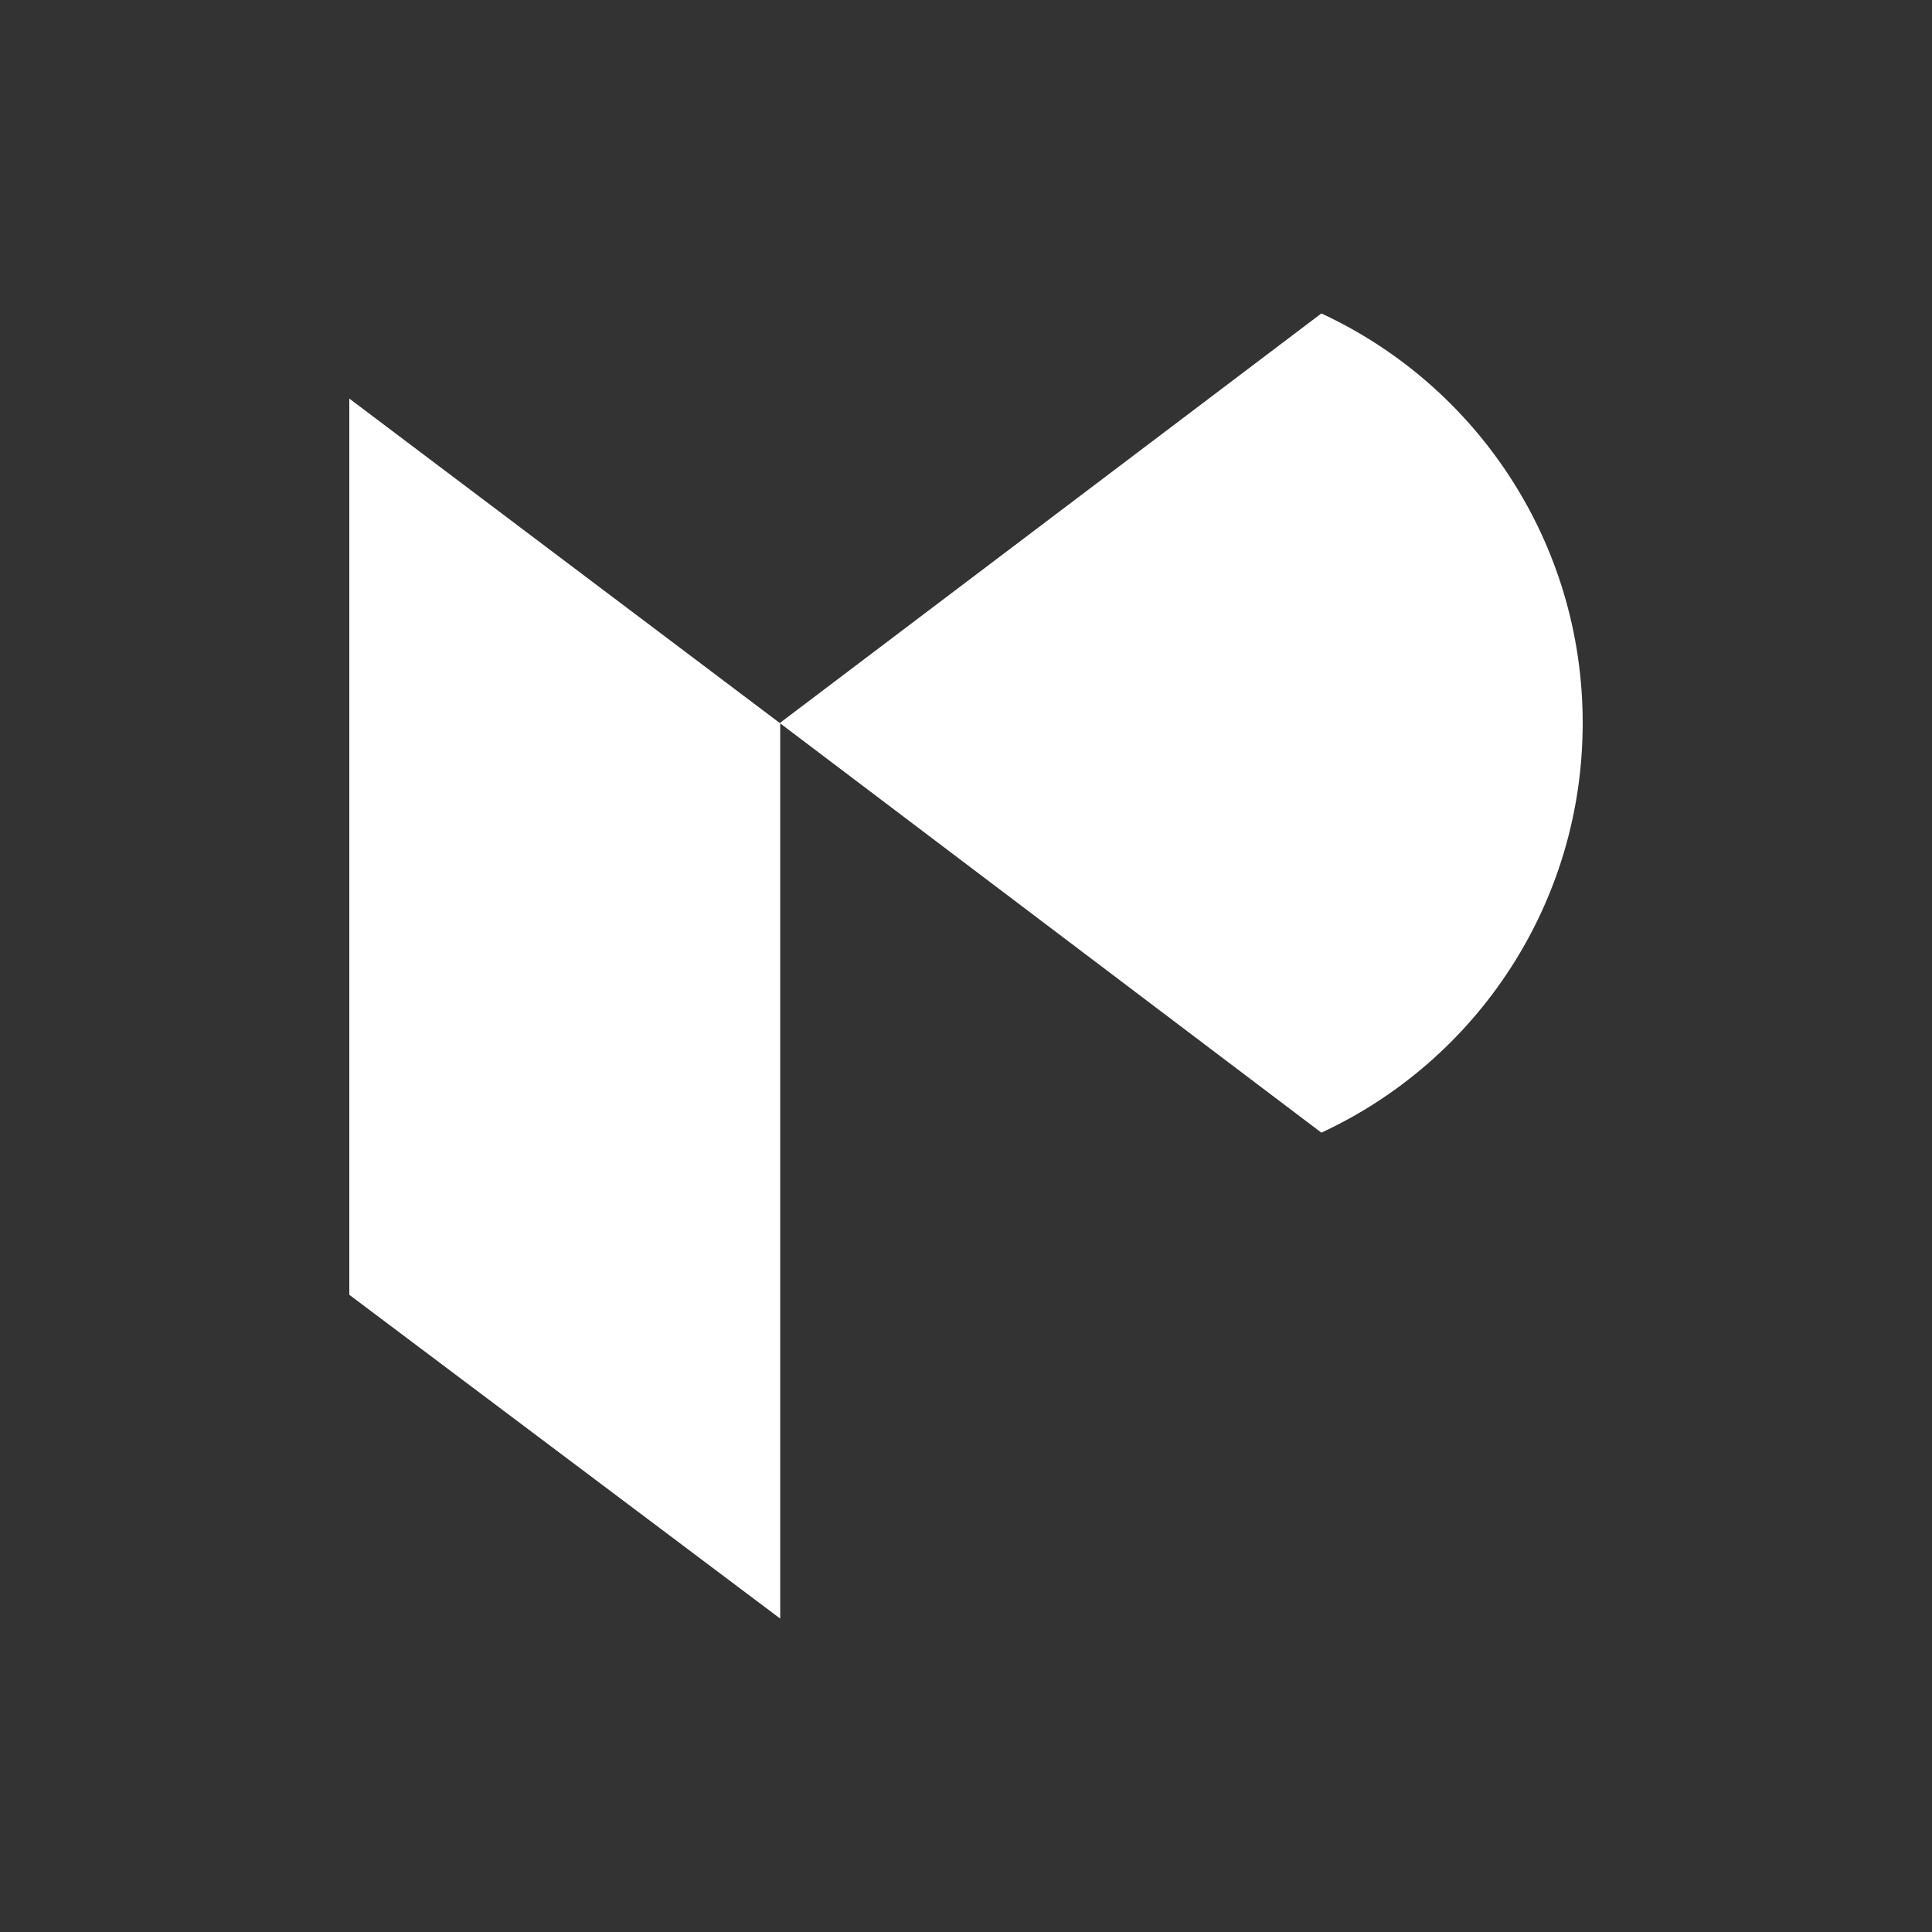 <svg width="500" height="500" viewBox="0 0 500 500" fill="none" xmlns="http://www.w3.org/2000/svg">
<rect x="0" y="0" width="500" height="500" fill="#333333" stroke="none"/>
<path d="M341.97 81.12L201.81 187.12L90.4 103.15V335.09L201.92 418.89V187.21L341.97 293.13C381.94 274.61 409.6 234.1 409.6 187.12C409.6 140.15 381.95 99.64 341.97 81.12Z" fill="white"/>
</svg>
